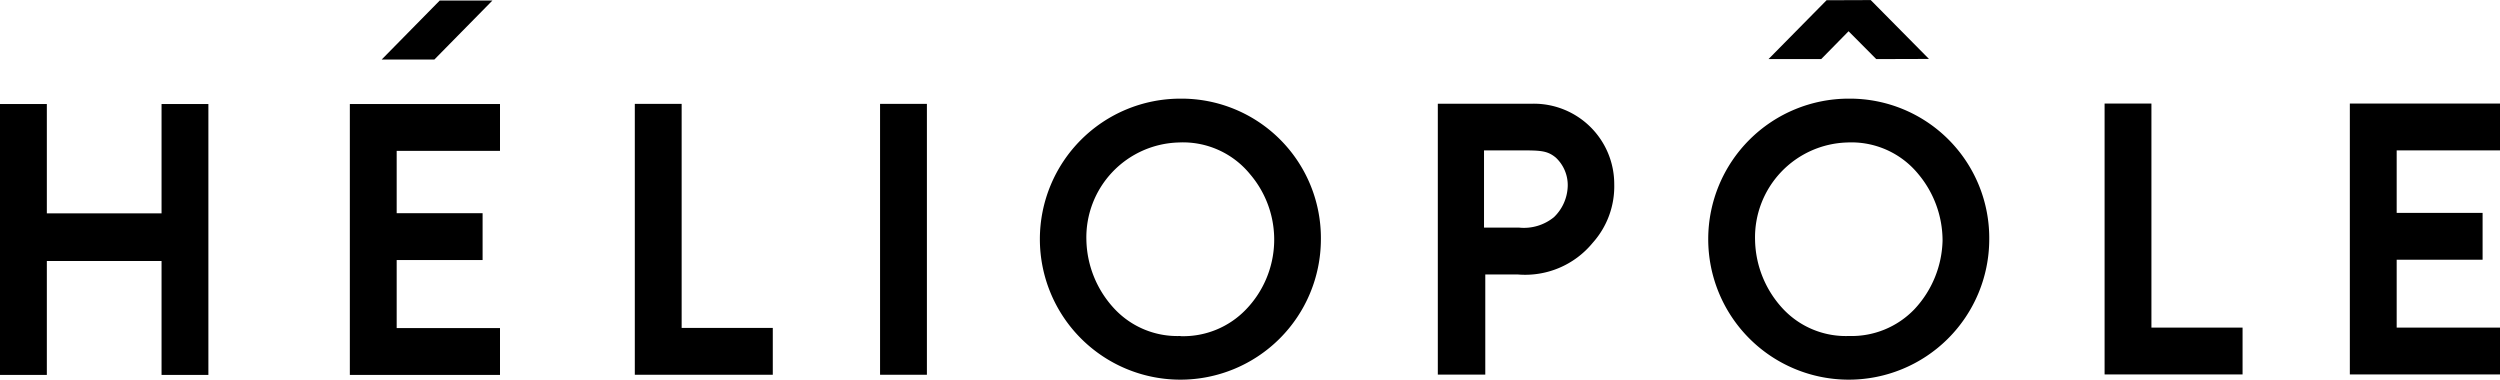 <svg xmlns="http://www.w3.org/2000/svg" width="55.74mm" height="8.47mm" viewBox="0 0 158 24"><title>logo1</title><g id="レイヤー_2" data-name="レイヤー 2"><g id="レイヤー_1-2" data-name="レイヤー 1"><polygon points="10.21 13.48 2.96 13.48 2.96 6.57 0 6.57 0 23.69 2.96 23.69 2.96 16.49 10.21 16.49 10.21 23.69 13.17 23.69 13.17 6.57 10.21 6.57 10.21 13.48"/><polygon points="22.11 23.69 31.6 23.69 31.6 20.73 25.07 20.73 25.07 16.43 30.5 16.43 30.5 13.47 25.07 13.47 25.07 9.53 31.6 9.53 31.6 6.57 22.11 6.57 22.11 23.69"/><polygon points="158 9.5 158 6.54 148.51 6.54 148.51 23.66 158 23.66 158 20.7 151.47 20.7 151.47 16.41 156.9 16.41 156.9 13.45 151.47 13.45 151.47 9.5 158 9.5"/><polygon points="43.08 6.56 40.12 6.56 40.12 23.68 48.84 23.68 48.84 20.72 43.08 20.72 43.08 6.56"/><polygon points="135.97 6.54 133.01 6.54 133.01 23.66 141.73 23.66 141.73 20.7 135.97 20.7 135.97 6.54"/><rect x="55.62" y="6.56" width="2.96" height="17.12"/><path d="M74.6,6.23a8.88,8.88,0,1,0,8.88,8.92A8.81,8.81,0,0,0,74.6,6.23Zm0,15a5.44,5.44,0,0,1-4.15-1.7,6.56,6.56,0,0,1-1.79-4.36A6,6,0,0,1,74.5,9,5.47,5.47,0,0,1,79,11a6.36,6.36,0,0,1-.26,8.56A5.49,5.49,0,0,1,74.6,21.24Z"/><path d="M96.87,6.55h-6V23.67h3V17.34H95.9a5.52,5.52,0,0,0,4.76-2,5.34,5.34,0,0,0,1.36-3.7A5.08,5.08,0,0,0,96.87,6.55Zm1.34,7.17a3,3,0,0,1-2.21.66H93.79V9.5H96c1.33,0,1.77,0,2.32.45a2.38,2.38,0,0,1,.76,1.82A2.83,2.83,0,0,1,98.21,13.72Z"/><path d="M116.85,6.23a8.88,8.88,0,1,0,8.87,8.92A8.81,8.81,0,0,0,116.85,6.23Zm0,15a5.44,5.44,0,0,1-4.15-1.7,6.55,6.55,0,0,1-1.78-4.36A6,6,0,0,1,116.75,9a5.46,5.46,0,0,1,4.49,2,6.56,6.56,0,0,1,1.53,4.2A6.57,6.57,0,0,1,121,19.53,5.5,5.5,0,0,1,116.85,21.23Z"/><polygon points="31.12 0.03 27.79 0.03 24.12 3.76 27.45 3.76 31.12 0.03"/><polygon points="116.83 1.97 118.58 3.73 121.91 3.72 118.23 0 115.44 0.01 111.77 3.73 115.1 3.73 116.83 1.97"/></g></g></svg>